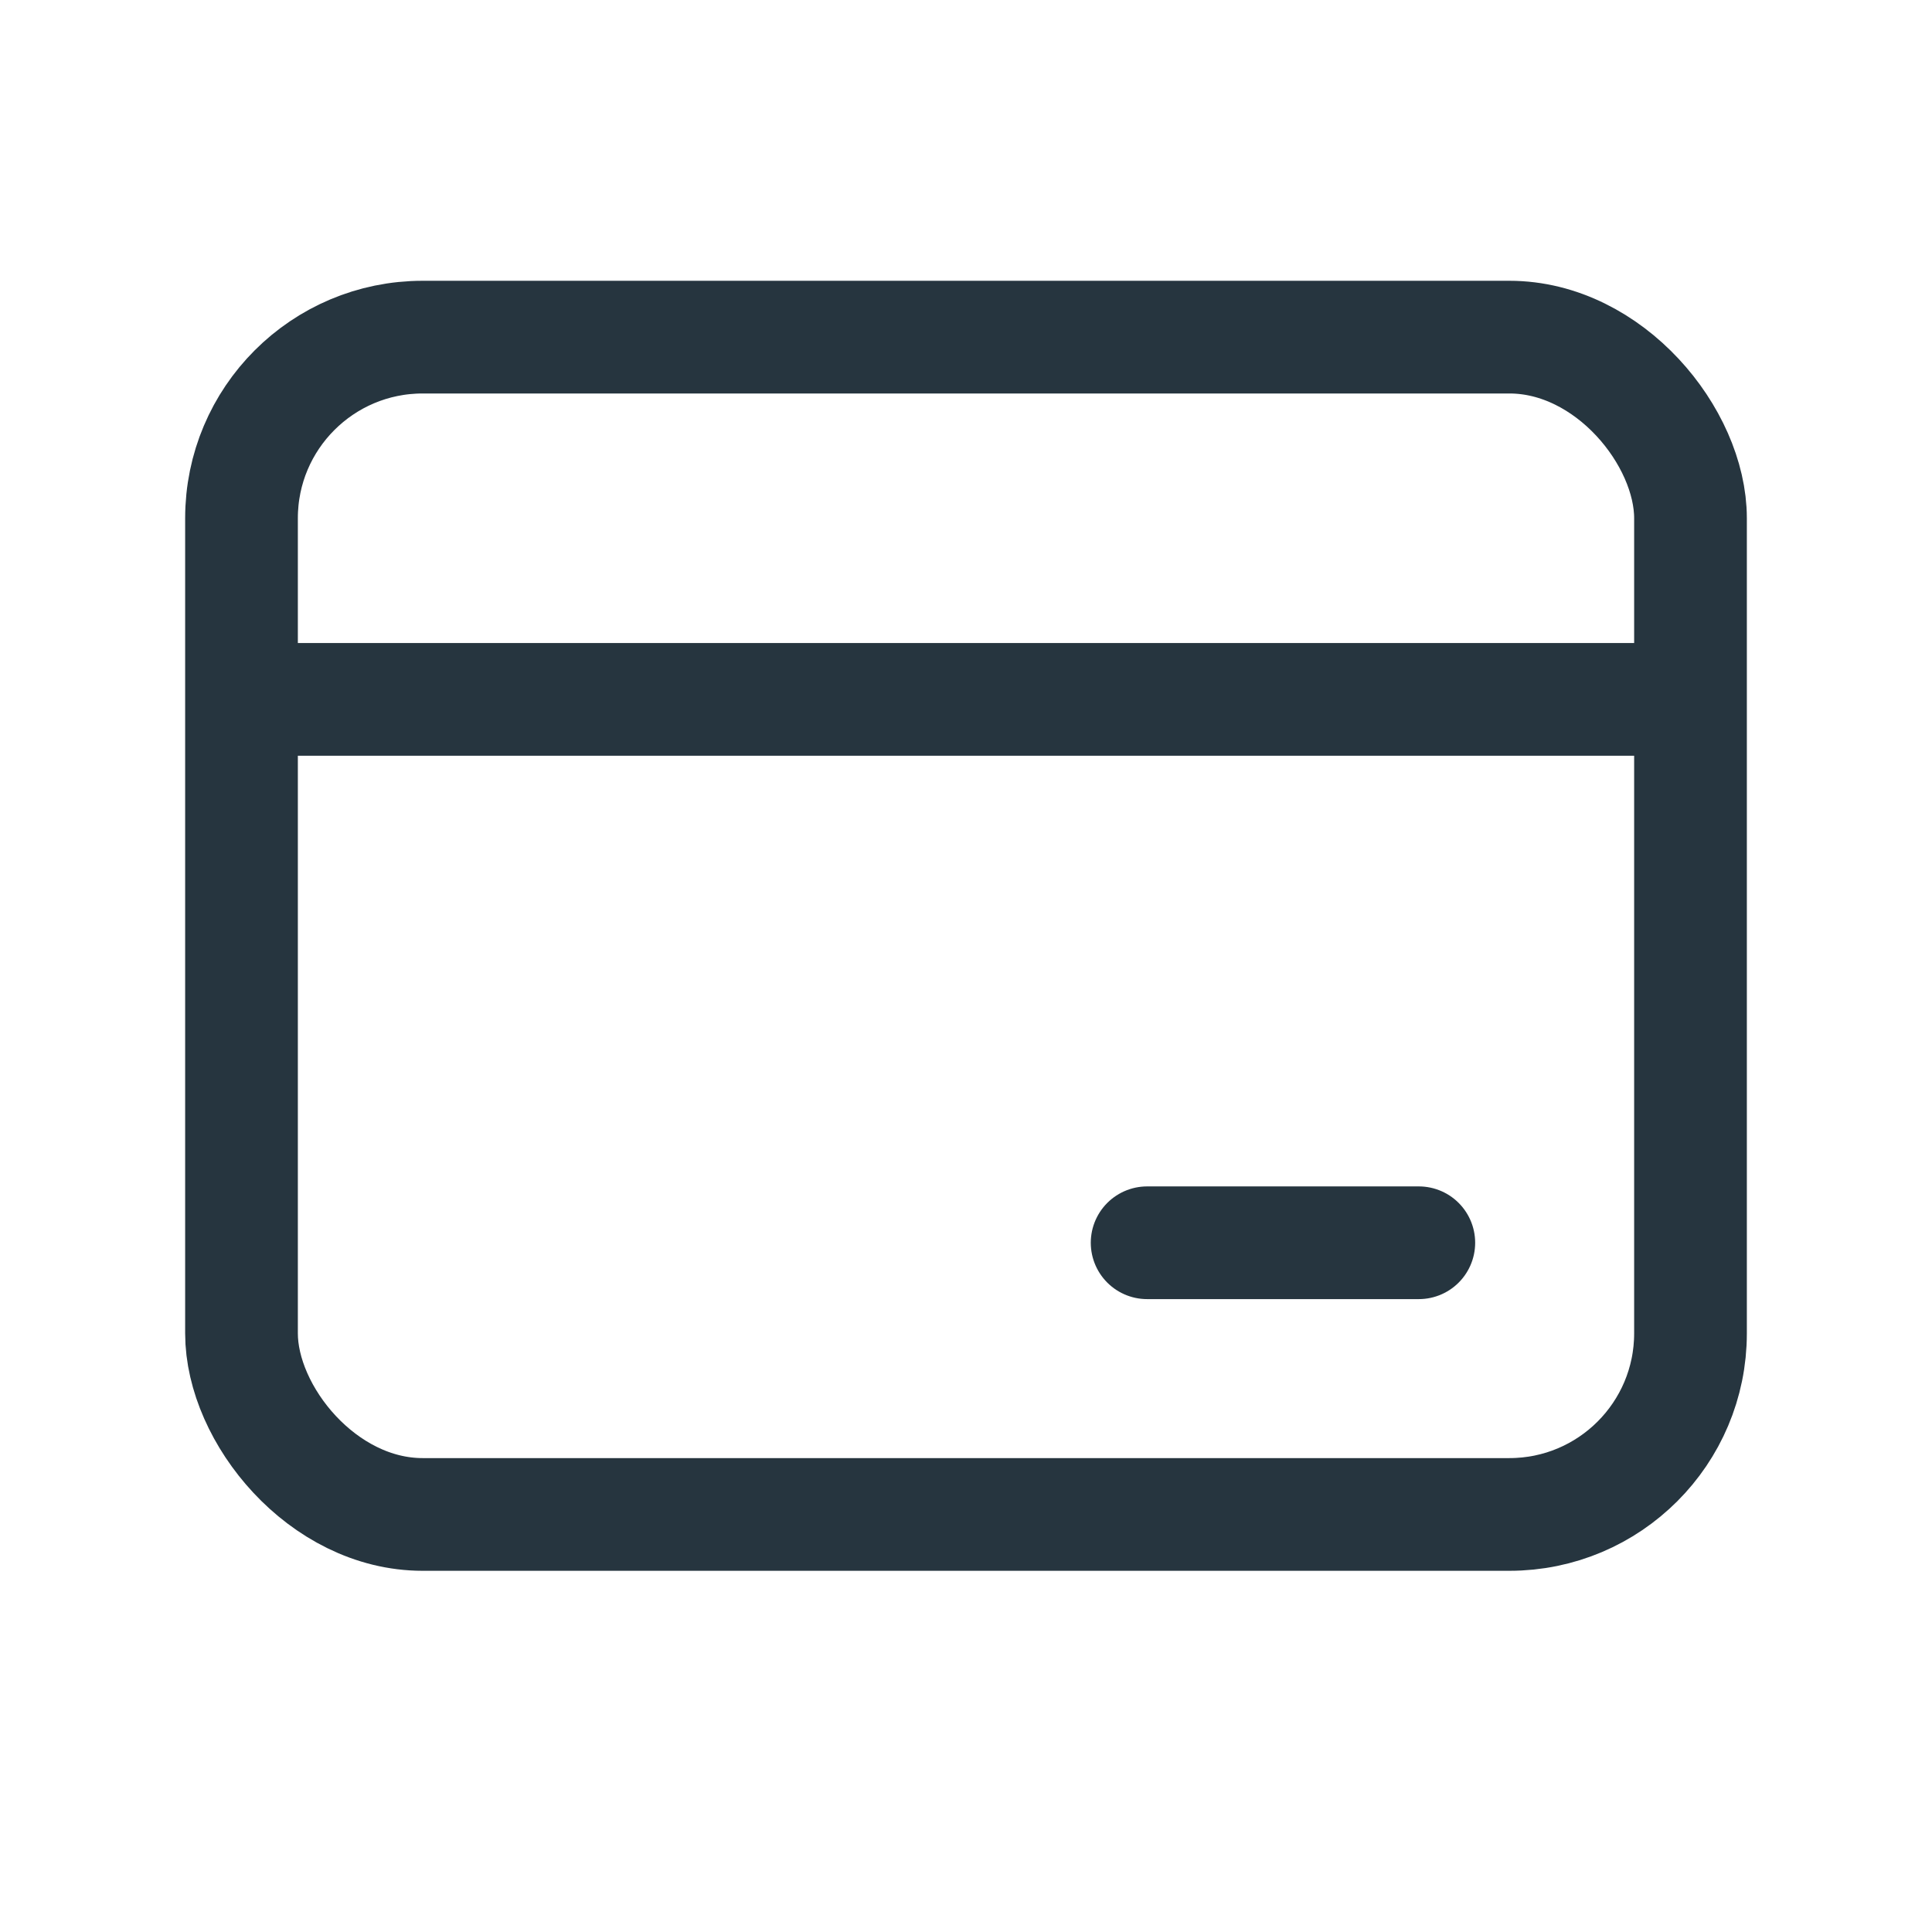 <svg width="24" height="24" viewBox="0 0 24 24" fill="none" xmlns="http://www.w3.org/2000/svg">
<rect x="3" y="4.188" width="18" height="14.625" rx="2.25" stroke="#26353F" stroke-width="1.4"/>
<path d="M3 8.688L21 8.688" stroke="#26353F" stroke-width="1.4"/>
<path d="M14.25 15.438L17.625 15.438" stroke="#26353F" stroke-width="1.4" stroke-linecap="round"/>
</svg>
